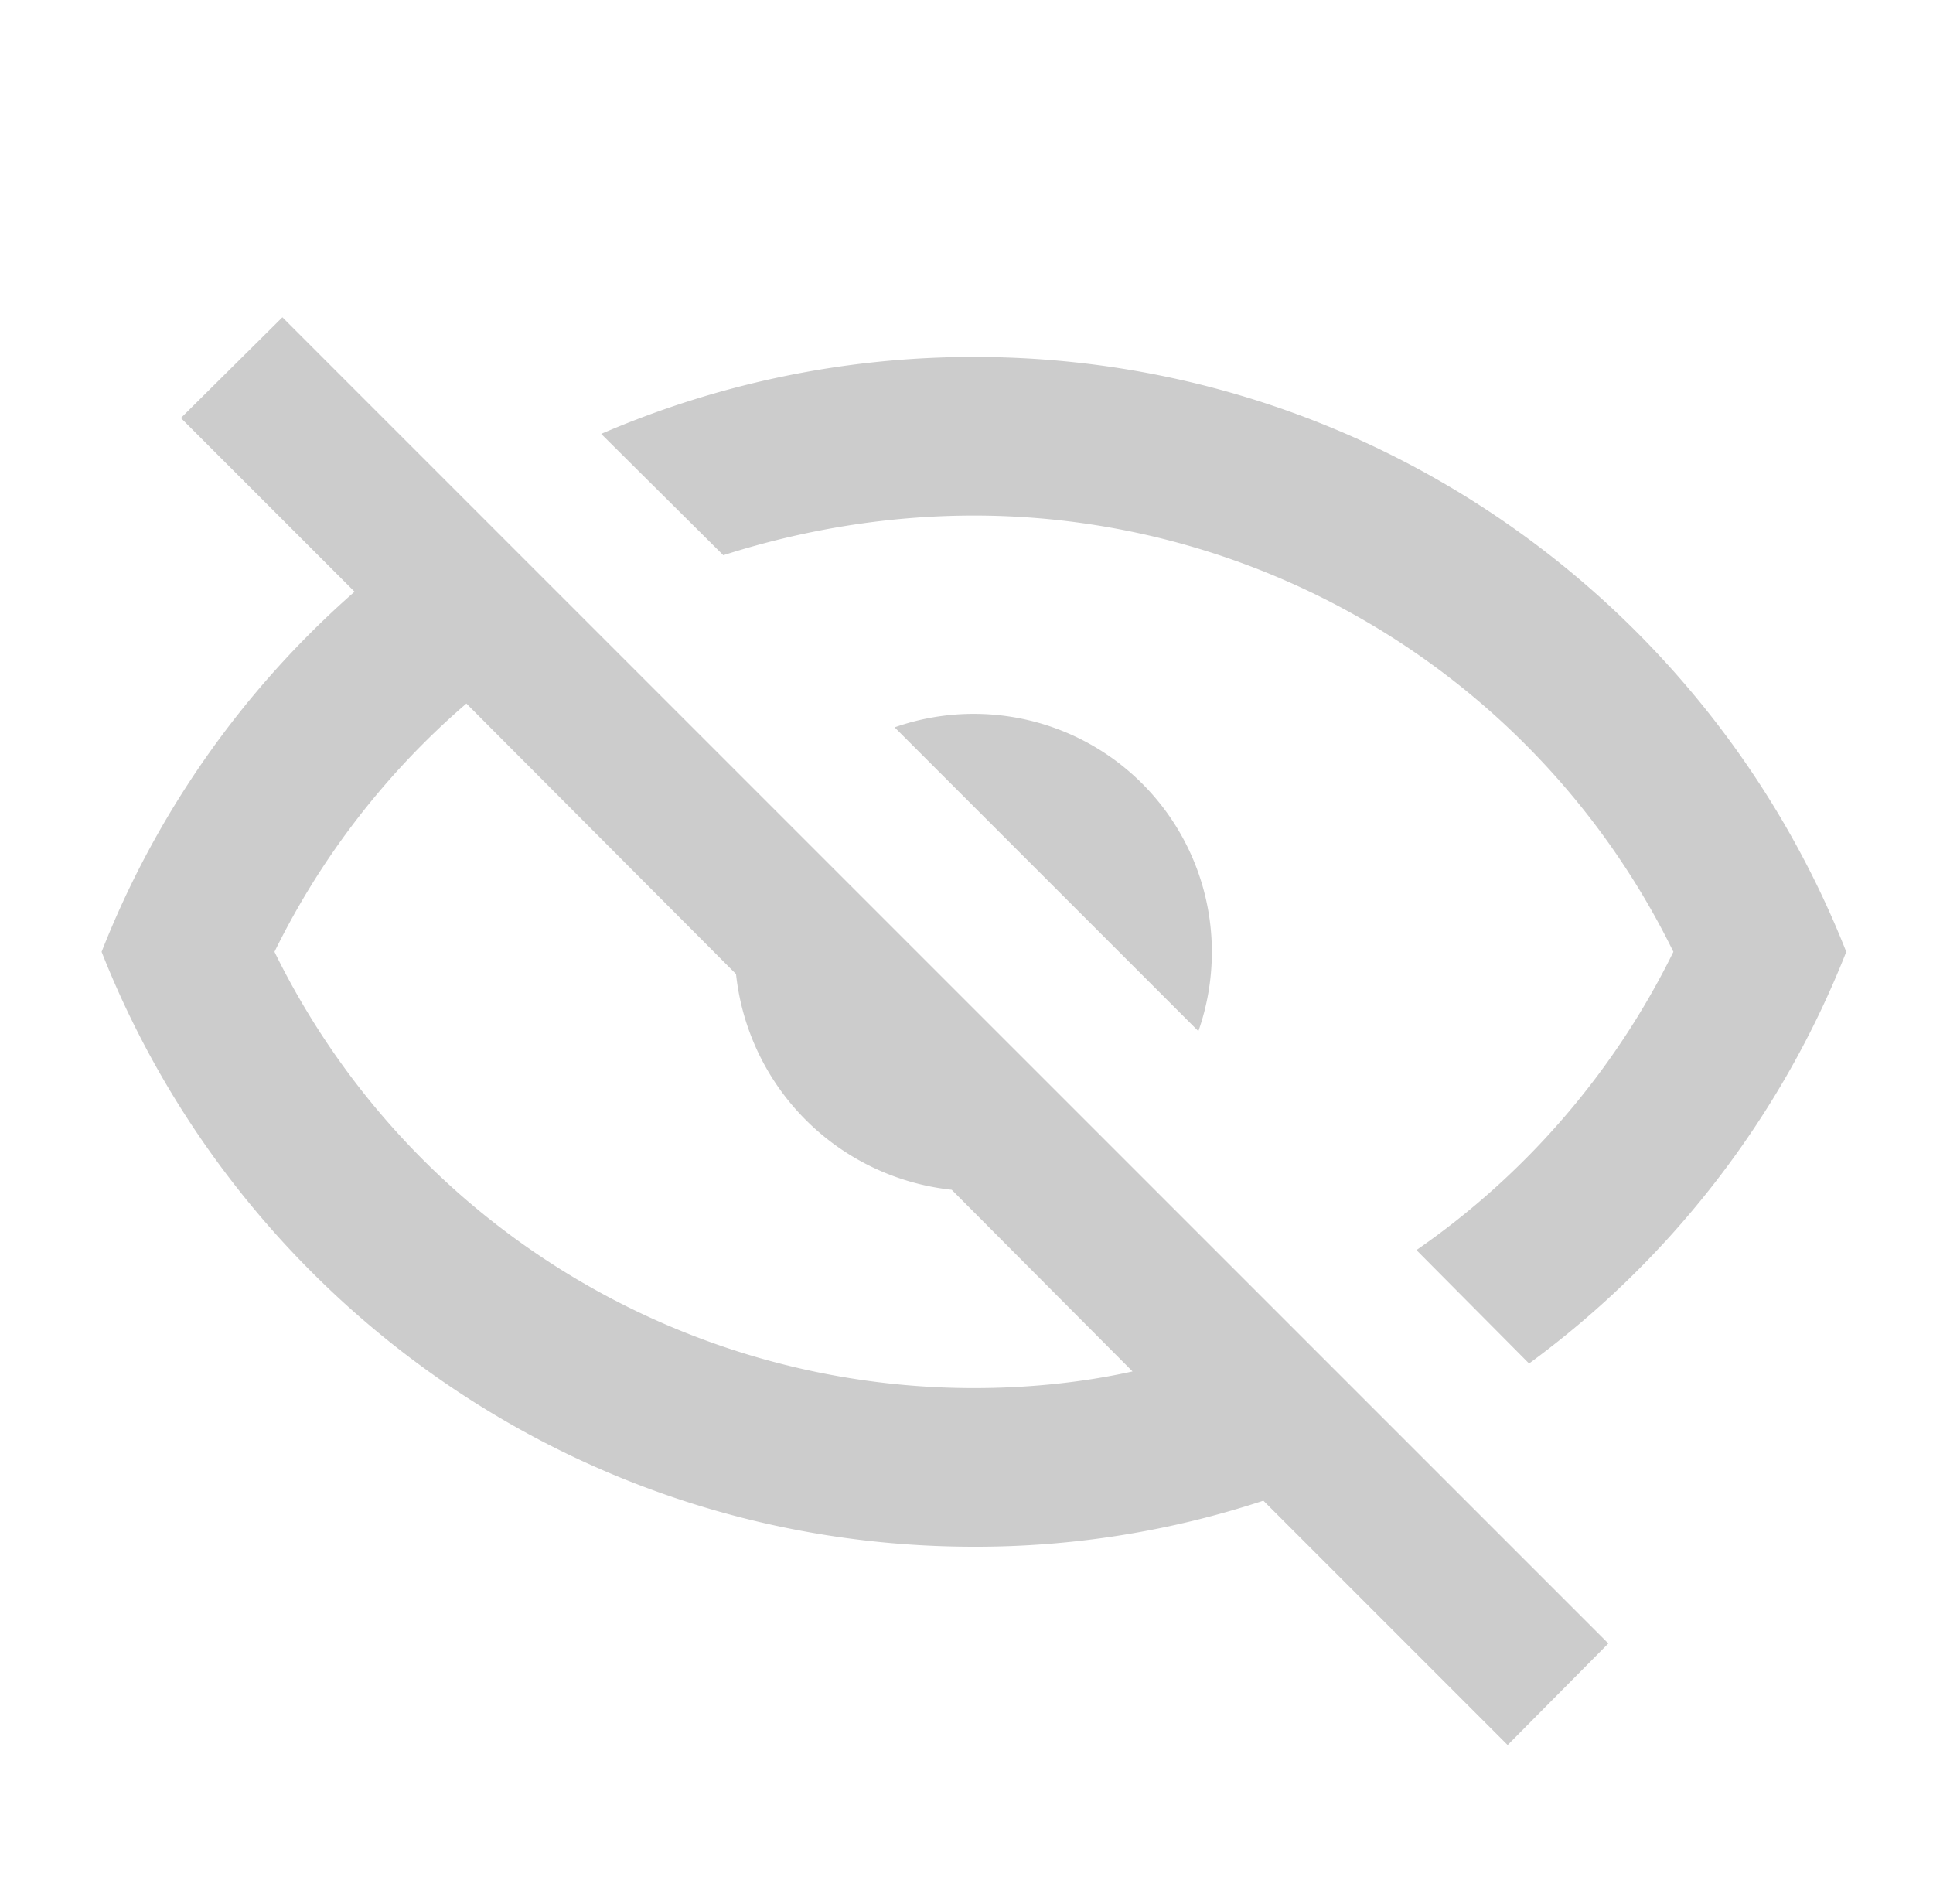<svg xmlns="http://www.w3.org/2000/svg" width="65" height="64" fill="none"><path fill="#CCC" d="m6.083 14.053 3.413-3.386 44.587 44.586-3.386 3.414-8.214-8.214A30.9 30.9 0 0 1 32.75 52C19.417 52 8.03 43.707 3.417 32a31.34 31.34 0 0 1 8.506-12.107zM32.75 24a8 8 0 0 1 8 8c0 .933-.16 1.84-.453 2.667L30.083 24.453A8 8 0 0 1 32.75 24m0-12c13.333 0 24.72 8.293 29.333 20a31.44 31.44 0 0 1-10.666 13.84l-3.787-3.813A26.3 26.3 0 0 0 56.27 32a26.19 26.19 0 0 0-23.52-14.667c-2.907 0-5.76.48-8.427 1.334l-4.107-4.08A31.6 31.6 0 0 1 32.75 12M9.23 32a26.19 26.19 0 0 0 23.52 14.667c1.84 0 3.653-.187 5.333-.56L32.003 40a8.17 8.17 0 0 1-7.253-7.253l-9.067-9.094A26.3 26.3 0 0 0 9.23 32"/></svg>